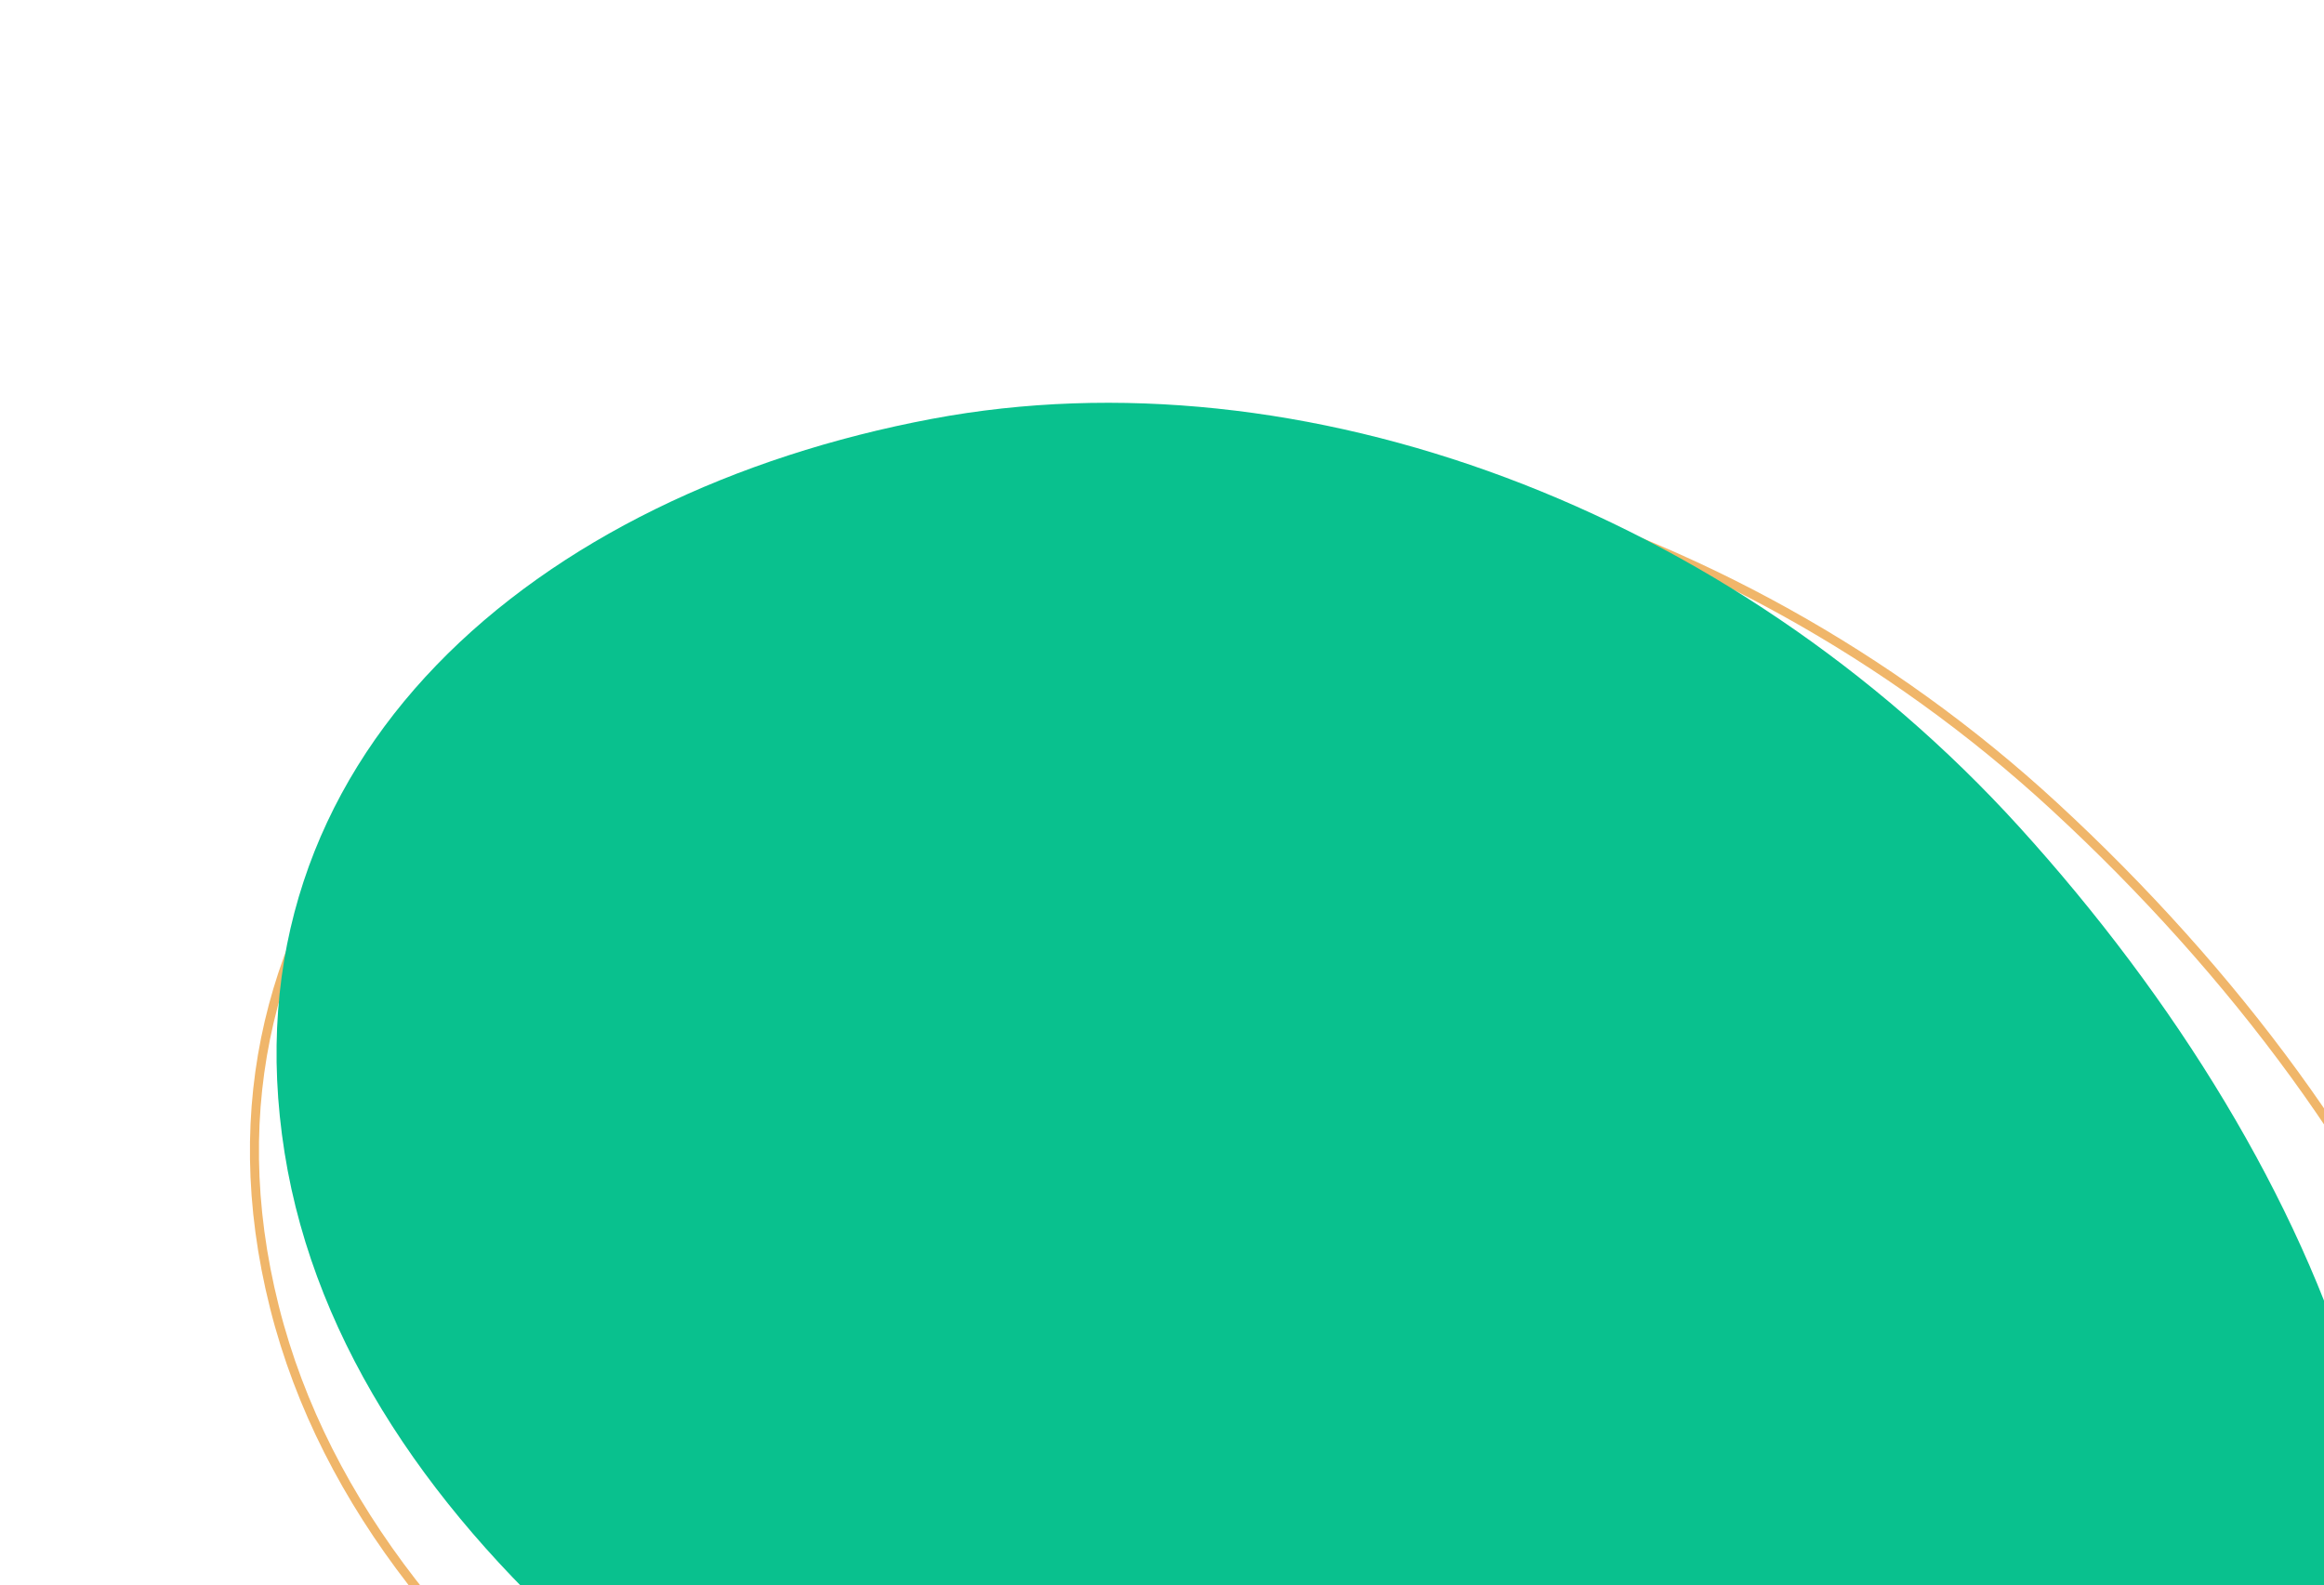 <svg width="387" height="264" viewBox="0 0 387 264" fill="none" xmlns="http://www.w3.org/2000/svg">
<path fill-rule="evenodd" clip-rule="evenodd" d="M407.524 320.485C375.929 374.16 291.17 372.139 214.852 350.451C139.542 329.049 62.406 284.116 45.699 217.661C28.64 149.802 79.339 99.133 146.894 80.127C210.04 62.362 287.029 83.487 342.101 134.275C401.913 189.435 439.844 265.579 407.524 320.485Z" stroke="#F0B66A" stroke-width="1.5"/>
<path fill-rule="evenodd" clip-rule="evenodd" d="M382.741 320.239C348.178 368.608 267.761 359.542 197.028 332.489C127.229 305.793 57.677 256.571 47.394 191.979C36.894 126.023 89.368 82.121 155.2 69.745C216.735 58.177 288.154 84.75 336.233 137.68C388.452 195.166 418.098 270.759 382.741 320.239Z" fill="#09C18E"/>
</svg>
